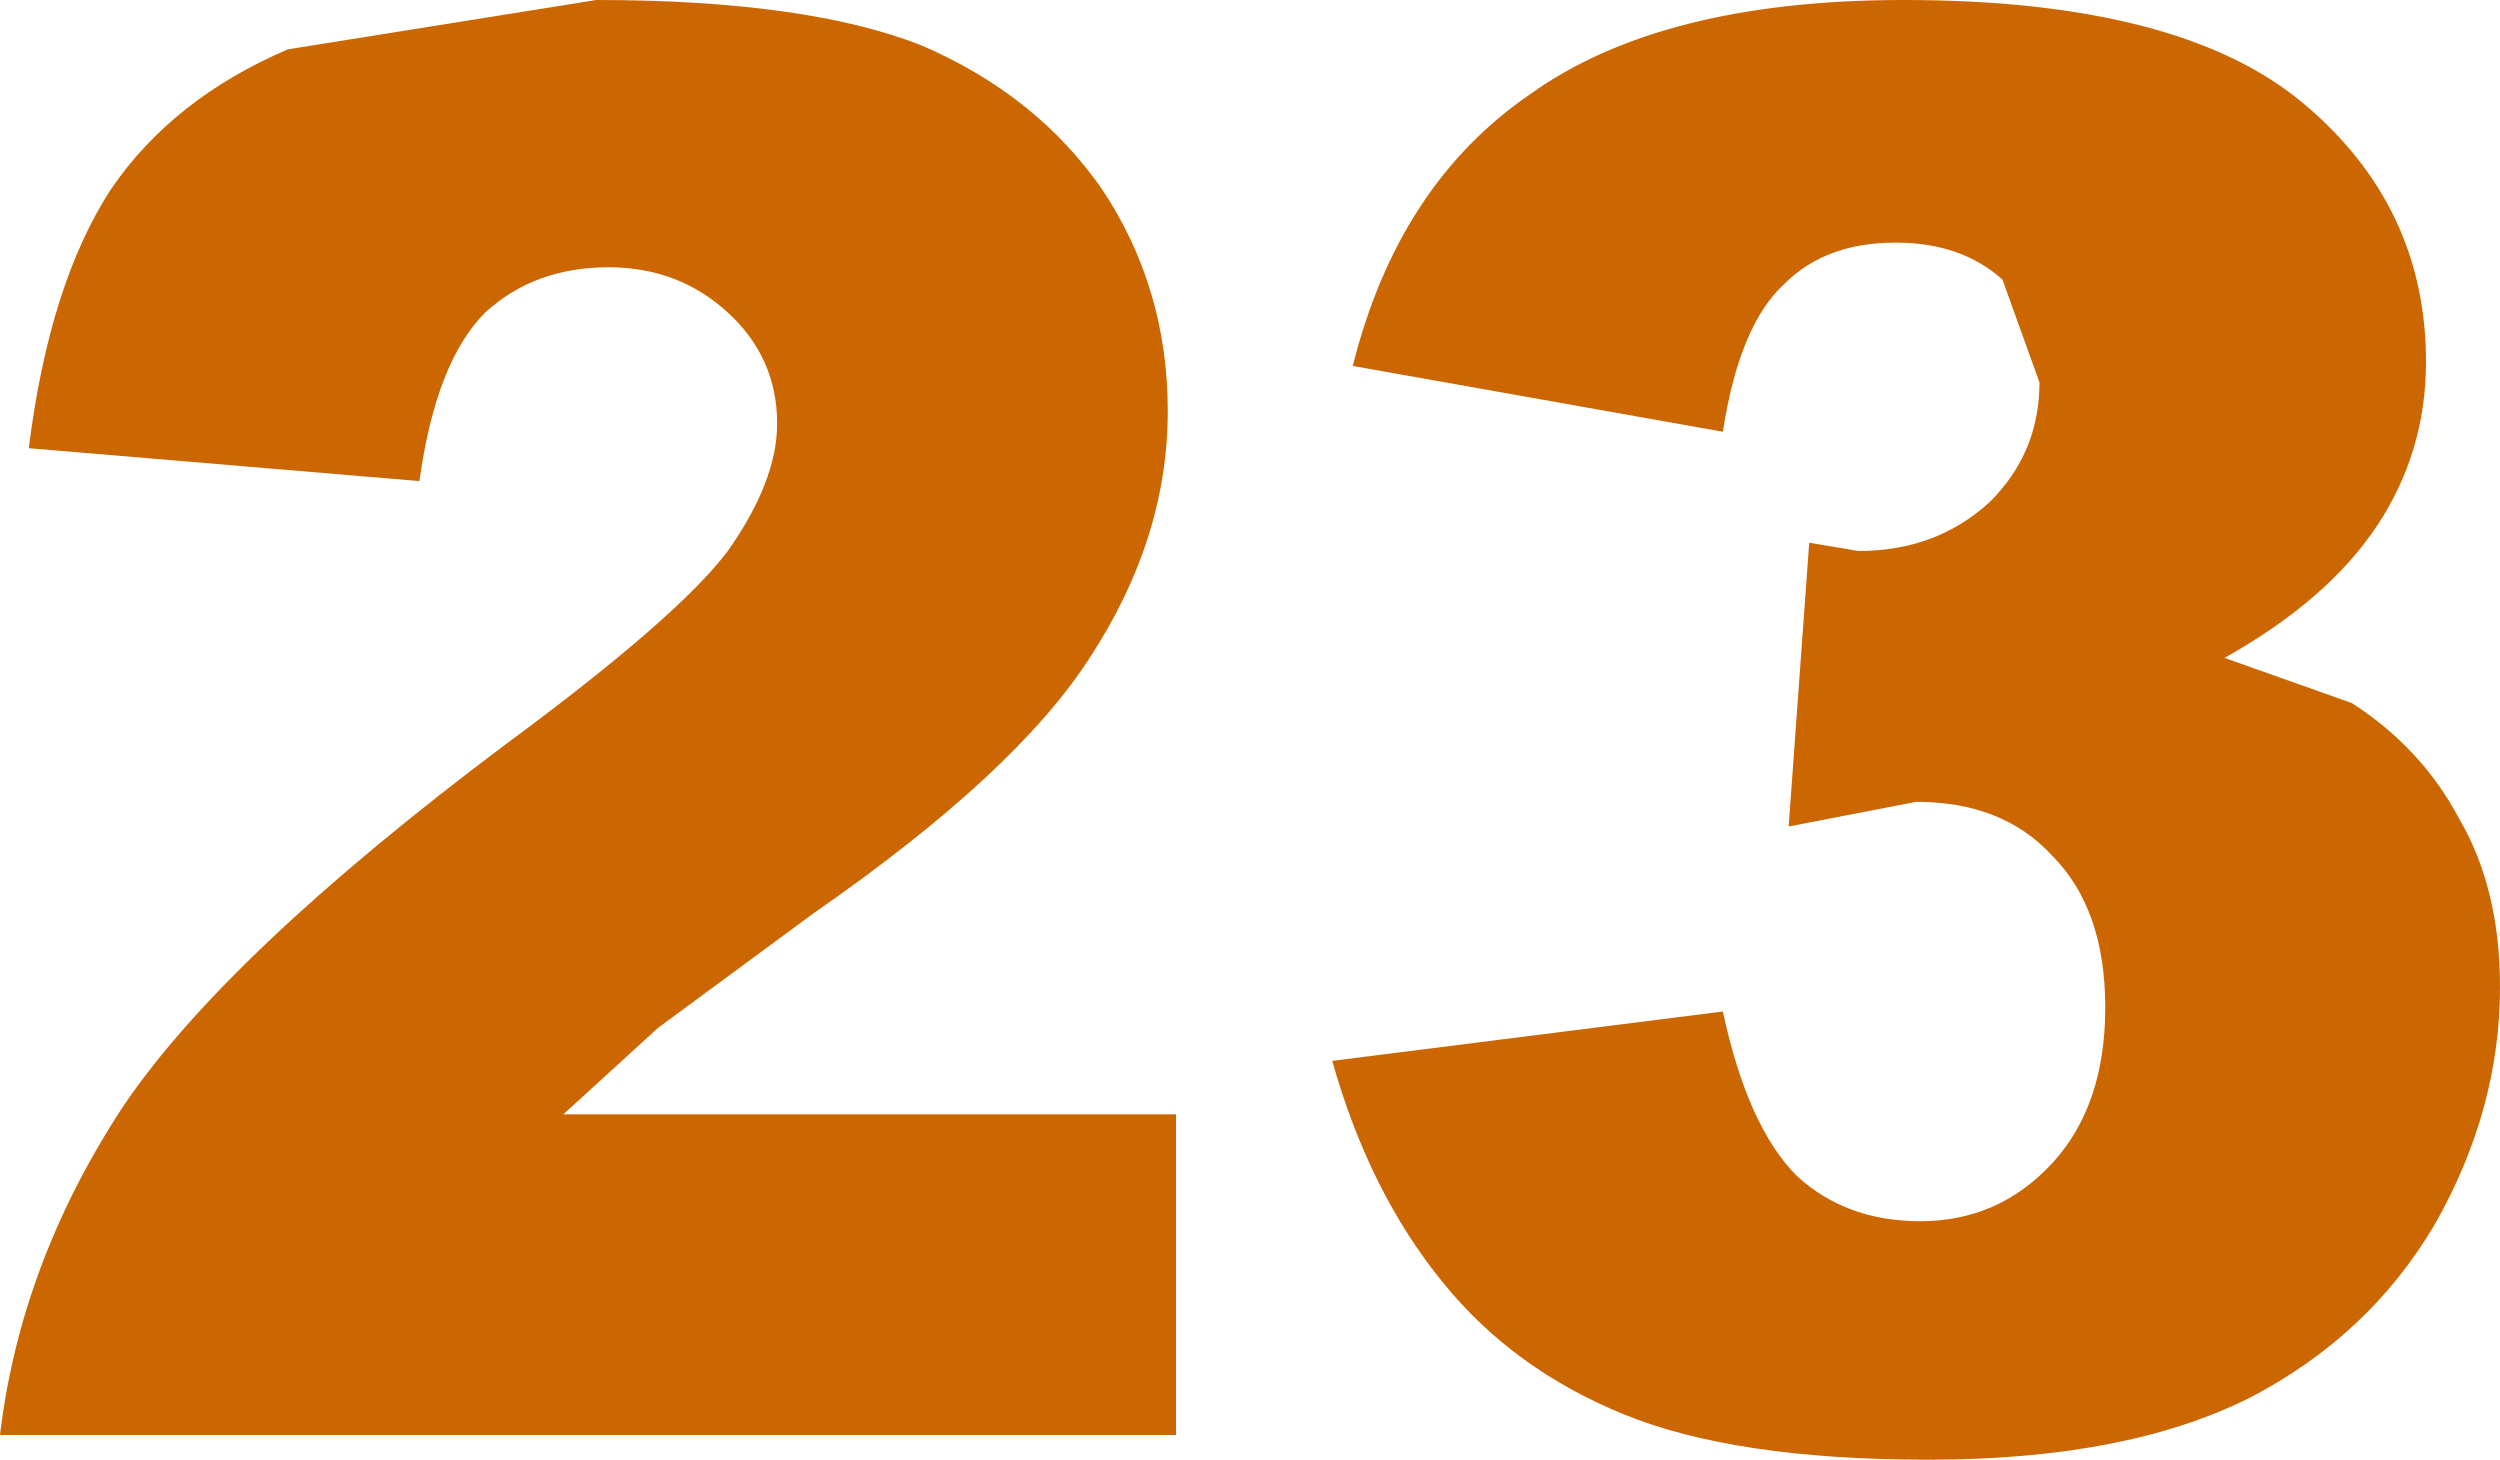<?xml version="1.0" encoding="UTF-8" standalone="no"?>
<svg xmlns:xlink="http://www.w3.org/1999/xlink" height="17.75px" width="30.4px" xmlns="http://www.w3.org/2000/svg">
  <g transform="matrix(1.0, 0.0, 0.0, 1.0, 7.45, 7.95)">
    <path d="M14.25 -4.5 Q13.7 -4.0 13.5 -2.7 L9.0 -3.5 Q9.55 -5.7 11.15 -6.8 12.75 -7.95 15.7 -7.95 19.05 -7.95 20.55 -6.7 22.05 -5.45 22.05 -3.55 22.05 -2.45 21.45 -1.55 20.85 -0.65 19.6 0.05 L21.15 0.6 Q22.0 1.15 22.45 2.0 22.95 2.85 22.95 4.05 22.95 5.55 22.15 6.95 21.35 8.3 19.9 9.05 18.4 9.8 16.0 9.8 13.65 9.8 12.3 9.25 10.95 8.7 10.1 7.65 9.2 6.55 8.75 4.95 L13.5 4.35 Q13.8 5.75 14.4 6.35 15.0 6.9 15.9 6.9 16.85 6.9 17.5 6.2 18.15 5.5 18.15 4.3 18.15 3.1 17.5 2.45 16.9 1.8 15.85 1.8 L14.3 2.1 14.55 -1.35 15.15 -1.25 Q16.1 -1.25 16.75 -1.85 17.35 -2.45 17.35 -3.3 L16.9 -4.55 Q16.4 -5.0 15.6 -5.0 14.75 -5.0 14.25 -4.5" fill="#cc6600" fill-rule="evenodd" stroke="none"/>
    <path d="M2.0 -2.8 Q2.0 -3.6 1.4 -4.15 0.8 -4.7 -0.05 -4.7 -0.95 -4.7 -1.55 -4.15 -2.15 -3.55 -2.35 -2.1 L-7.1 -2.5 Q-6.85 -4.5 -6.1 -5.65 -5.35 -6.75 -3.95 -7.35 L-0.2 -7.95 Q2.35 -7.95 3.75 -7.4 5.15 -6.8 5.95 -5.65 6.75 -4.45 6.75 -2.95 6.75 -1.4 5.8 0.05 4.9 1.45 2.45 3.15 L0.55 4.55 -0.6 5.6 6.85 5.6 6.85 9.5 -7.45 9.5 Q-7.2 7.4 -5.95 5.5 -4.7 3.65 -1.3 1.1 0.8 -0.45 1.4 -1.25 2.0 -2.1 2.0 -2.8" fill="#cc6600" fill-rule="evenodd" stroke="none"/>
  </g>
</svg>
